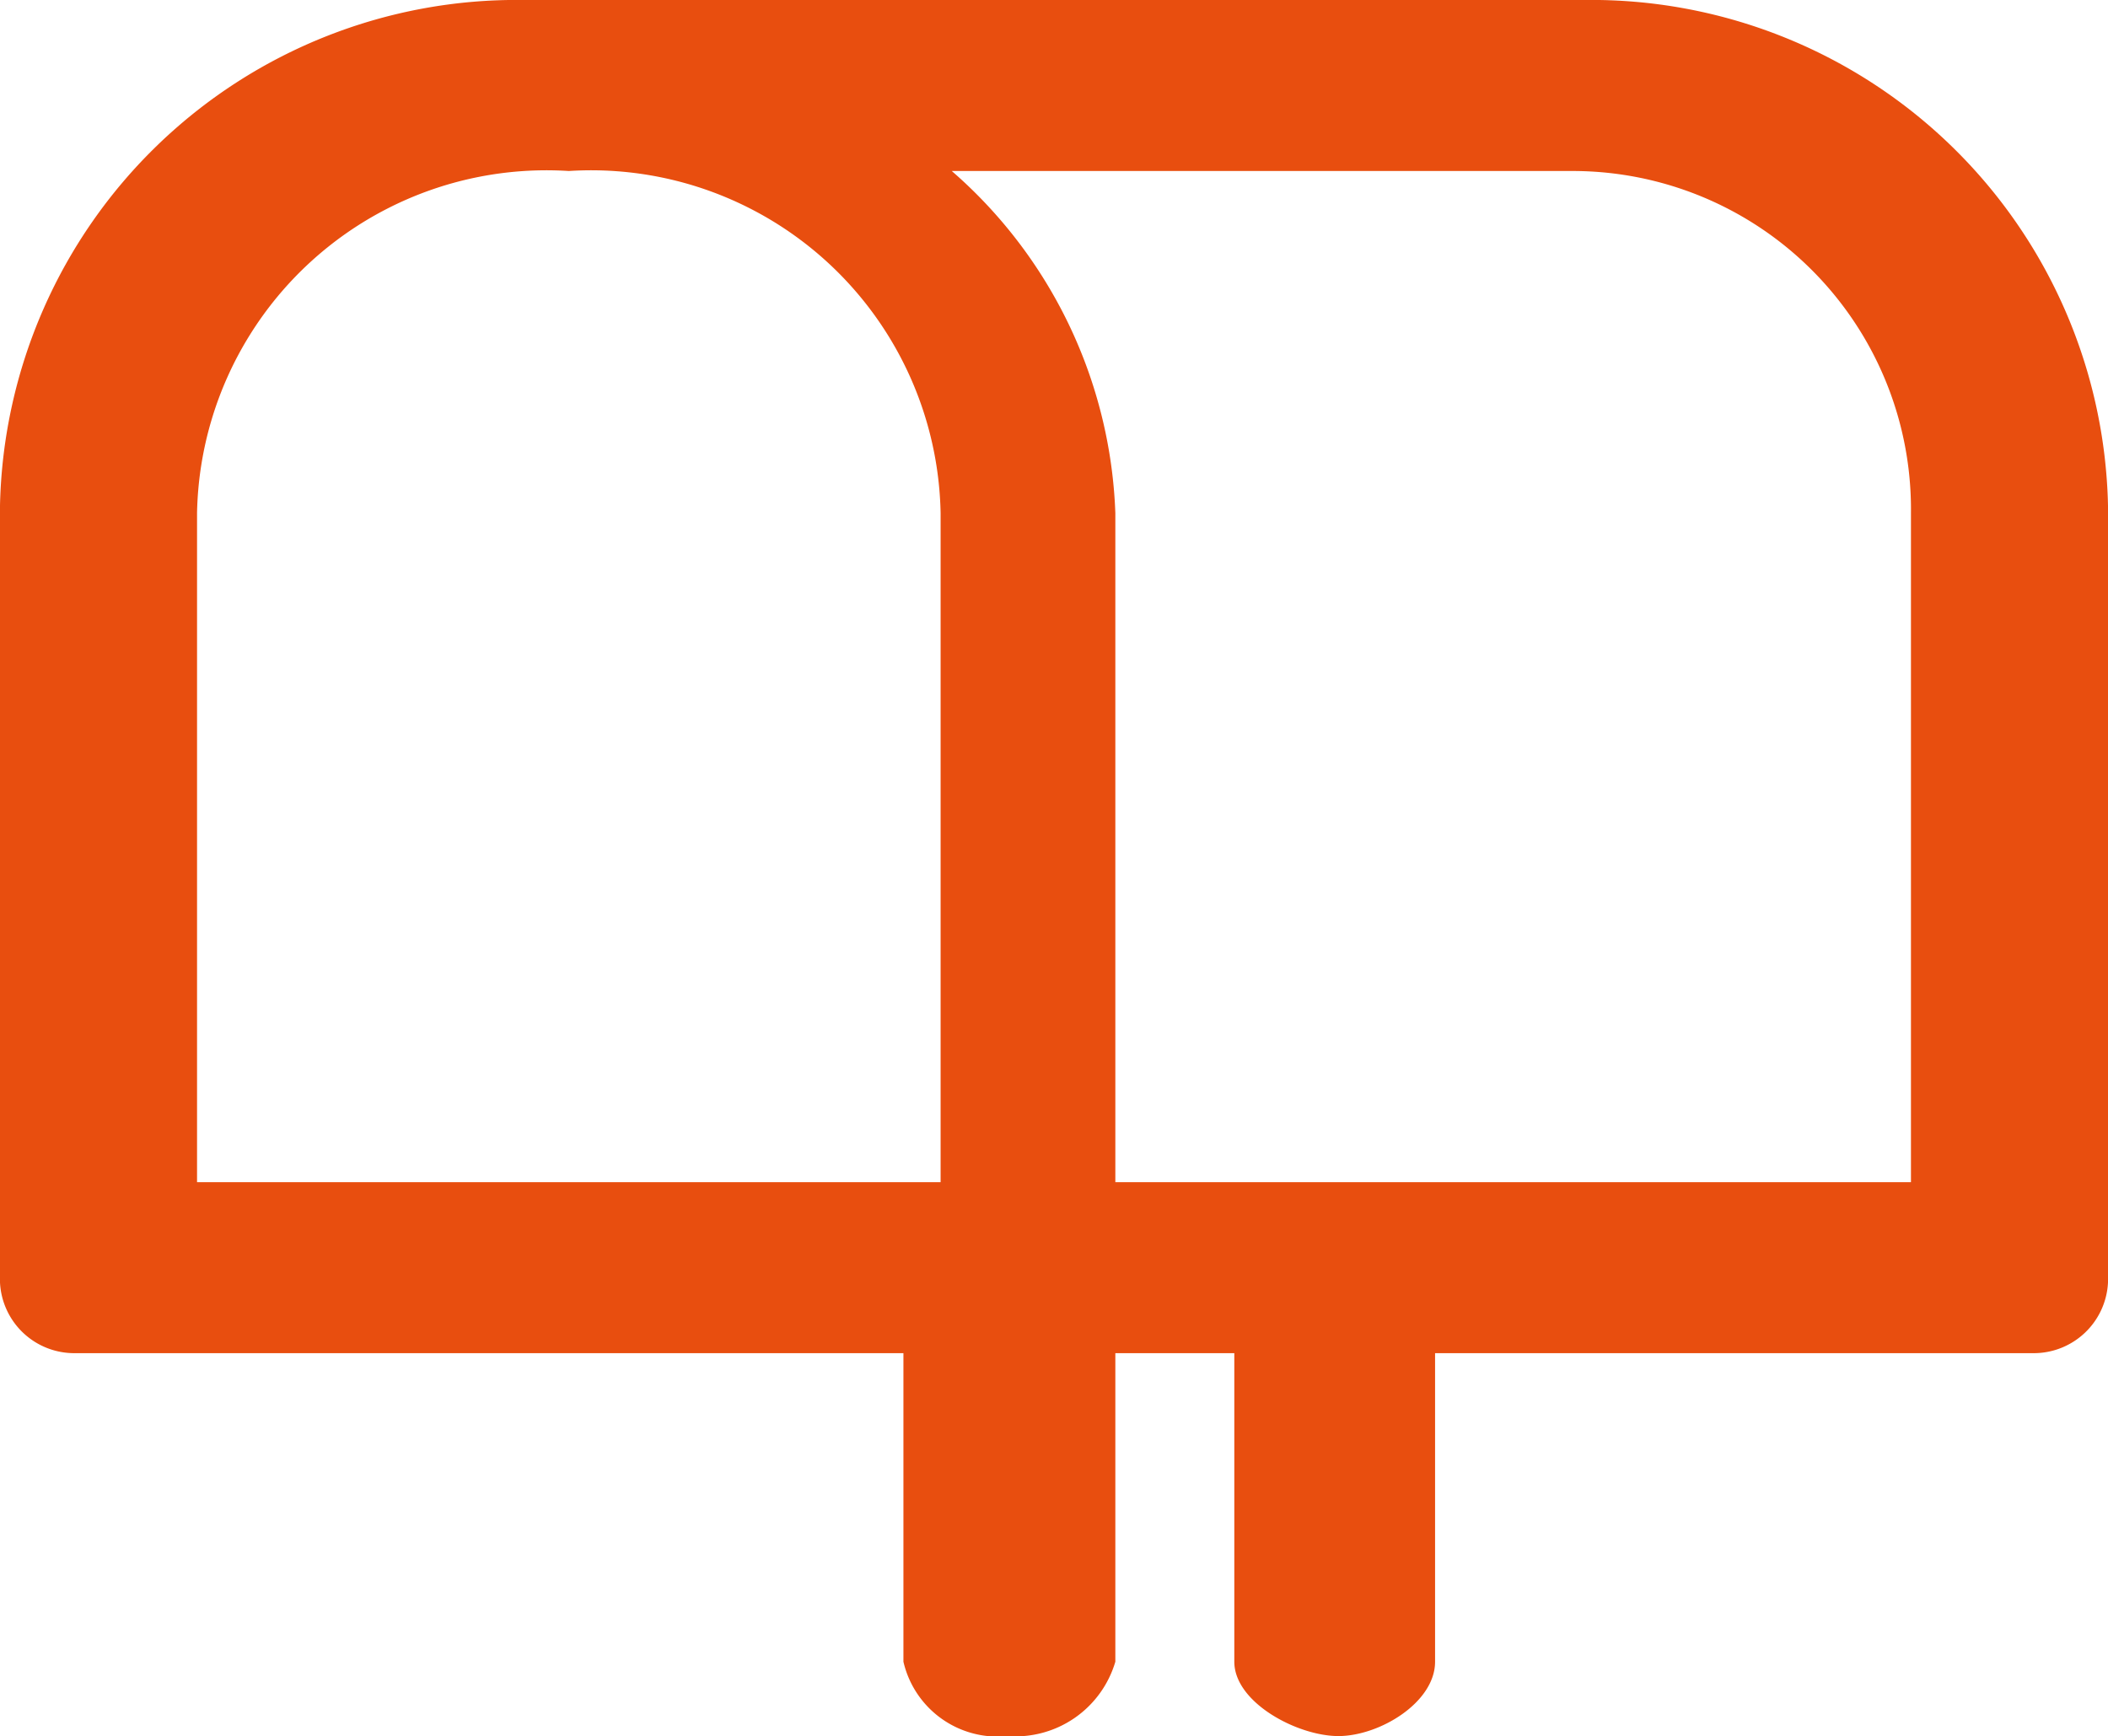 <svg xmlns="http://www.w3.org/2000/svg" viewBox="0 0 5.67 4.67"><defs><style>.cls-1{fill:#e84e0f;}</style></defs><g id="Layer_2" data-name="Layer 2"><g id="Layer_1-2" data-name="Layer 1"><path class="cls-1" d="M4.26,0H1.41A1.39,1.39,0,0,0,0,1.36V3.45a.2.2,0,0,0,.2.19H2.43v.83a.26.26,0,0,0,.28.2A.28.28,0,0,0,3,4.47V3.64h.32v.83c0,.11.17.2.28.2s.26-.09.26-.2V3.64H5.47a.2.2,0,0,0,.2-.19V1.36A1.39,1.39,0,0,0,4.26,0ZM.53,1.38a.94.94,0,0,1,1-.92.94.94,0,0,1,1,.92v1.8H.53Zm4.61,1.8H3V1.38A1.28,1.28,0,0,0,2.56.46H4.23a.91.91,0,0,1,.91.92Z"/></g></g></svg>
